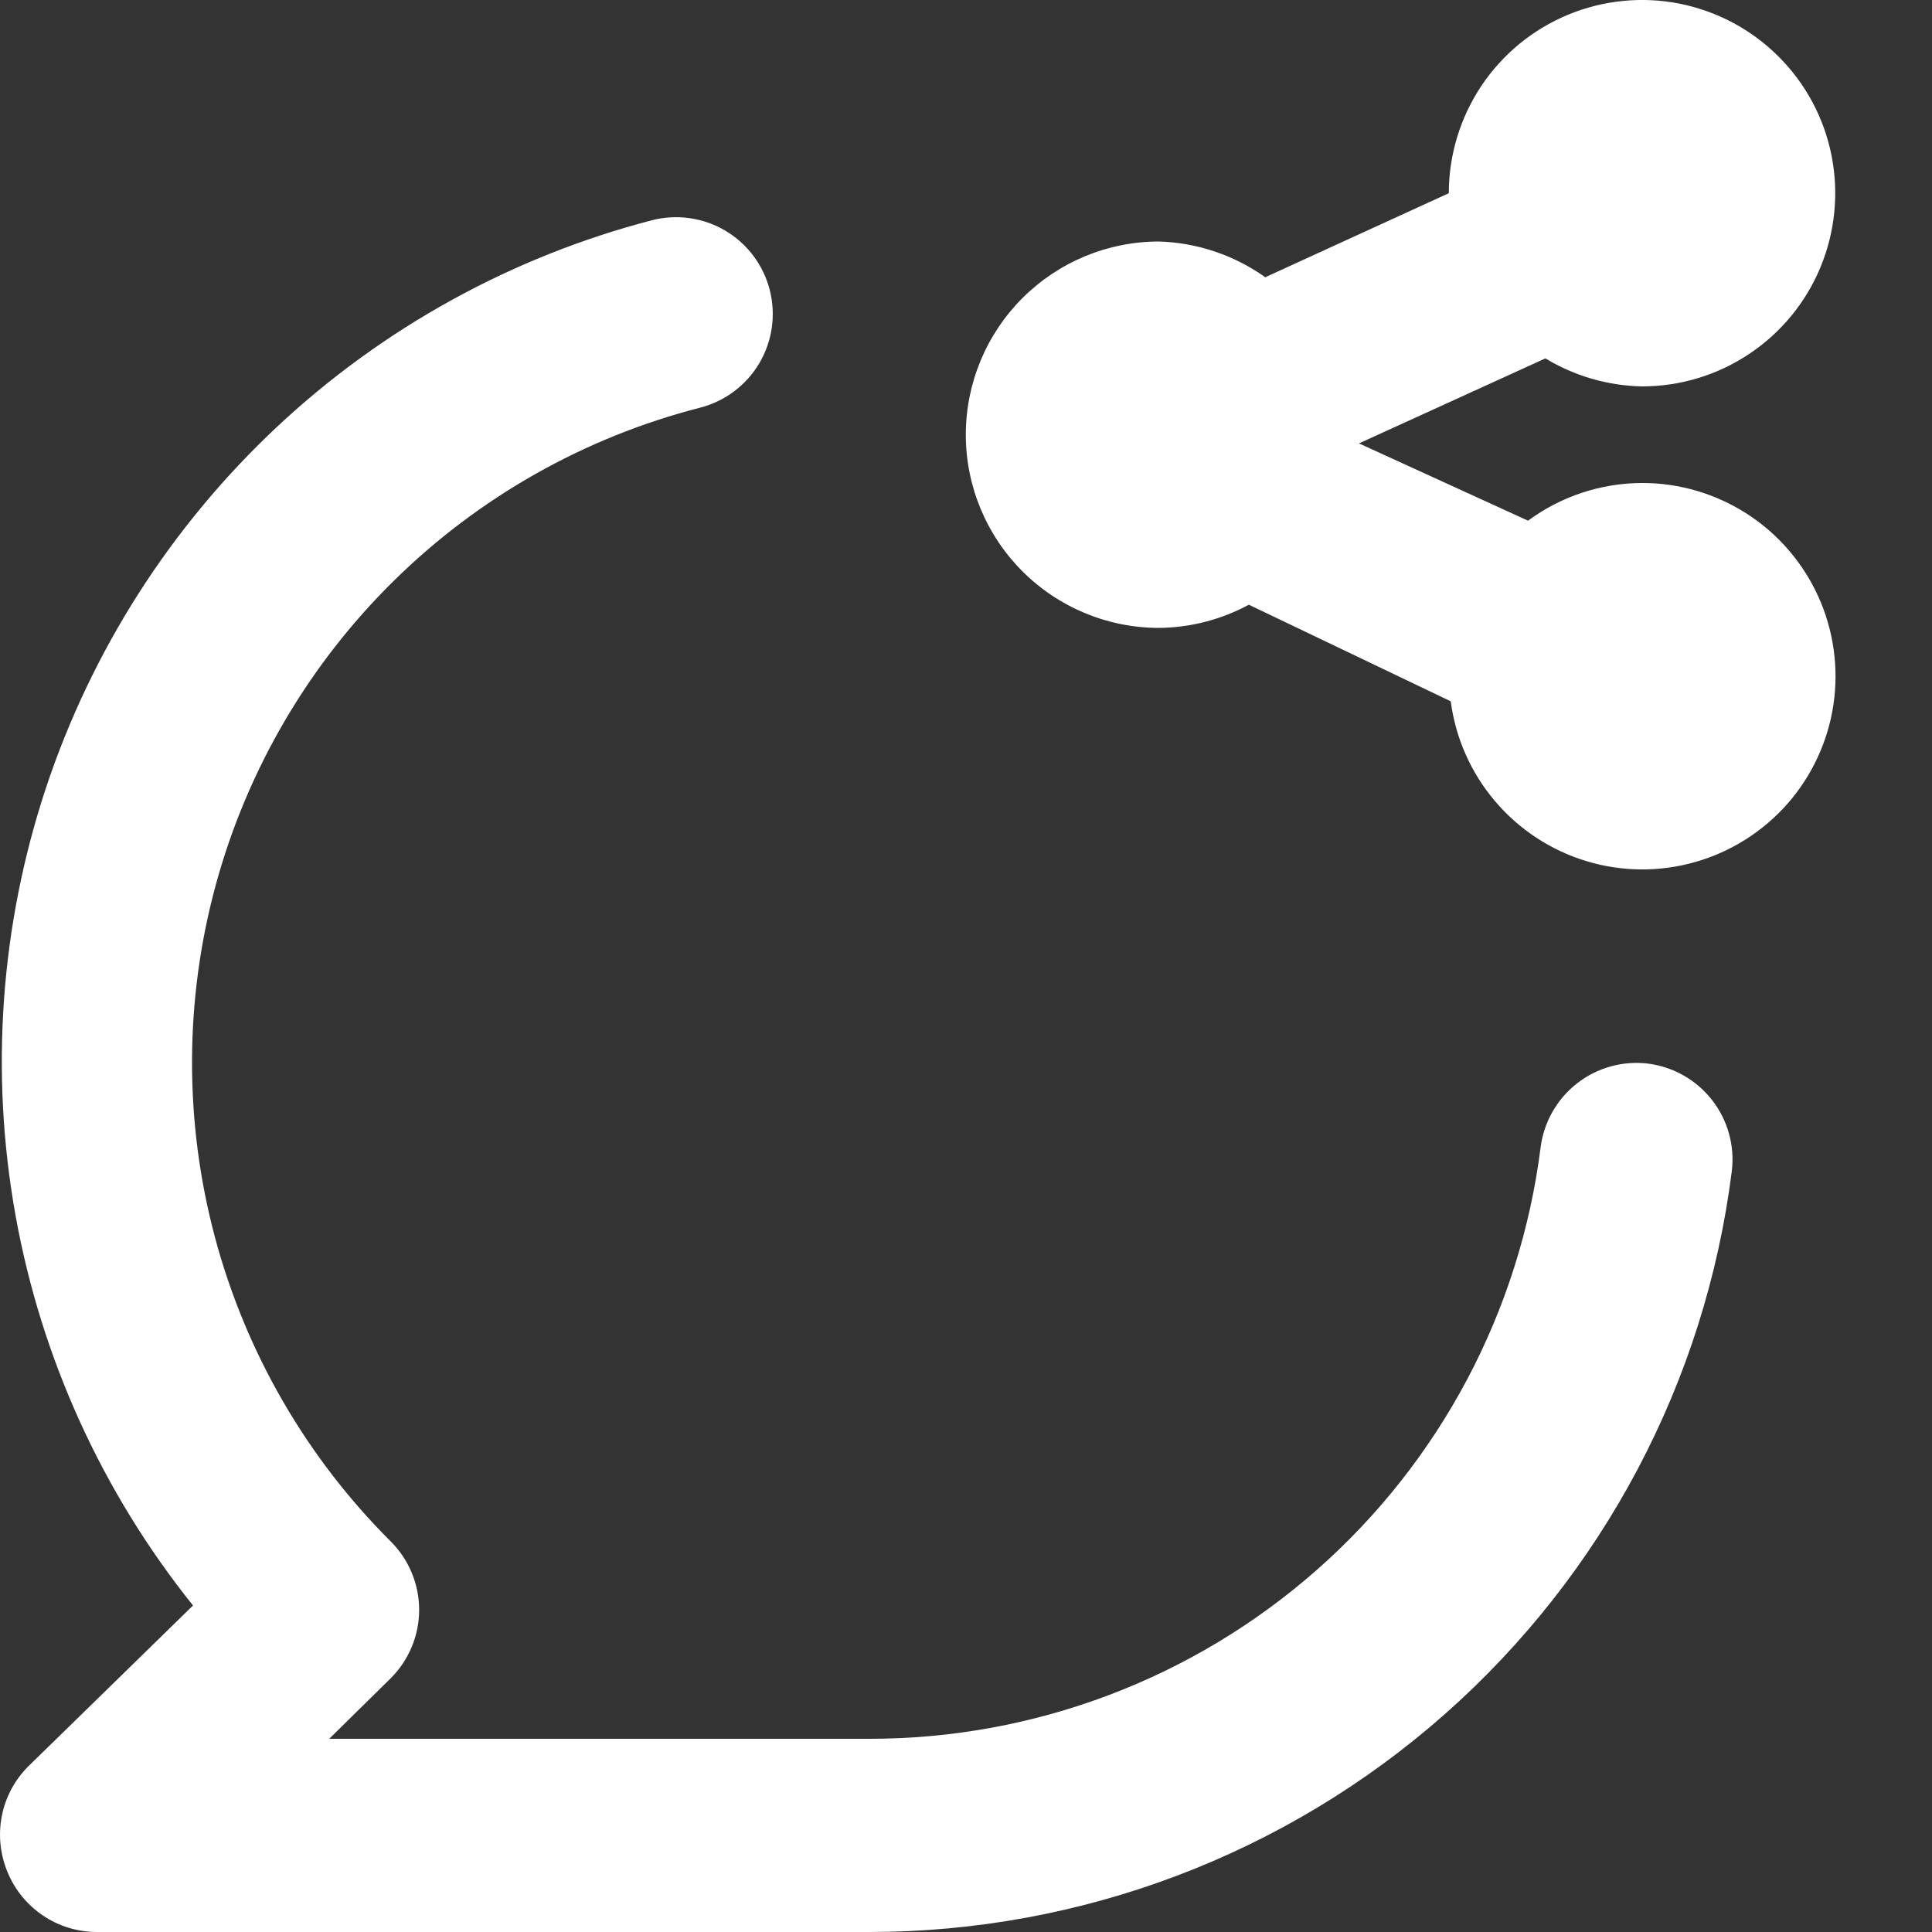 <svg width="20" height="20" viewBox="0 0 20 20" fill="none" xmlns="http://www.w3.org/2000/svg">
<rect x="0" y="0" width="20" height="20" fill="#333333" stroke="none"/>
<path d="M17.058 11.01C16.796 10.979 16.532 11.053 16.324 11.216C16.116 11.379 15.981 11.618 15.948 11.88C15.734 13.572 14.909 15.127 13.63 16.253C12.35 17.38 10.703 18.001 8.998 18H3.408L4.048 17.37C4.234 17.183 4.339 16.929 4.339 16.665C4.339 16.401 4.234 16.147 4.048 15.96C3.172 15.088 2.543 13.999 2.224 12.804C1.906 11.61 1.909 10.352 2.234 9.159C2.559 7.967 3.195 6.881 4.075 6.014C4.956 5.146 6.051 4.527 7.248 4.22C7.505 4.154 7.726 3.988 7.861 3.759C7.996 3.53 8.034 3.257 7.968 3C7.902 2.743 7.736 2.522 7.507 2.387C7.279 2.252 7.005 2.214 6.748 2.28C5.295 2.659 3.96 3.395 2.864 4.422C1.769 5.449 0.948 6.733 0.475 8.159C0.003 9.584 -0.105 11.105 0.161 12.583C0.427 14.061 1.059 15.449 1.998 16.62L0.288 18.29C0.149 18.431 0.055 18.609 0.018 18.803C-0.019 18.997 0.002 19.198 0.078 19.38C0.153 19.563 0.281 19.719 0.444 19.829C0.608 19.94 0.801 19.999 0.998 20H8.998C11.191 20 13.309 19.199 14.953 17.748C16.597 16.297 17.655 14.296 17.928 12.12C17.959 11.858 17.885 11.594 17.722 11.386C17.559 11.178 17.32 11.043 17.058 11.01ZM16.998 5C16.573 5.001 16.16 5.138 15.818 5.39L14.068 4.59L15.998 3.71C16.3 3.893 16.645 3.993 16.998 4C17.394 4 17.78 3.883 18.109 3.663C18.438 3.443 18.695 3.131 18.846 2.765C18.997 2.4 19.037 1.998 18.96 1.61C18.883 1.222 18.692 0.865 18.412 0.586C18.133 0.306 17.776 0.116 17.388 0.038C17 -0.039 16.598 0.001 16.233 0.152C15.867 0.304 15.555 0.56 15.335 0.889C15.116 1.218 14.998 1.604 14.998 2L13.098 2.87C12.776 2.641 12.393 2.512 11.998 2.5C11.468 2.5 10.959 2.711 10.584 3.086C10.209 3.461 9.998 3.97 9.998 4.5C9.998 5.03 10.209 5.539 10.584 5.914C10.959 6.289 11.468 6.5 11.998 6.5C12.323 6.497 12.642 6.414 12.928 6.26L15.018 7.26C15.068 7.641 15.227 8 15.476 8.293C15.725 8.587 16.053 8.802 16.421 8.914C16.789 9.026 17.181 9.029 17.551 8.923C17.921 8.817 18.252 8.607 18.506 8.318C18.759 8.029 18.924 7.672 18.98 7.292C19.036 6.912 18.981 6.523 18.822 6.173C18.663 5.823 18.406 5.526 18.083 5.318C17.759 5.11 17.383 4.999 16.998 5Z" fill="white"/>
</svg>
